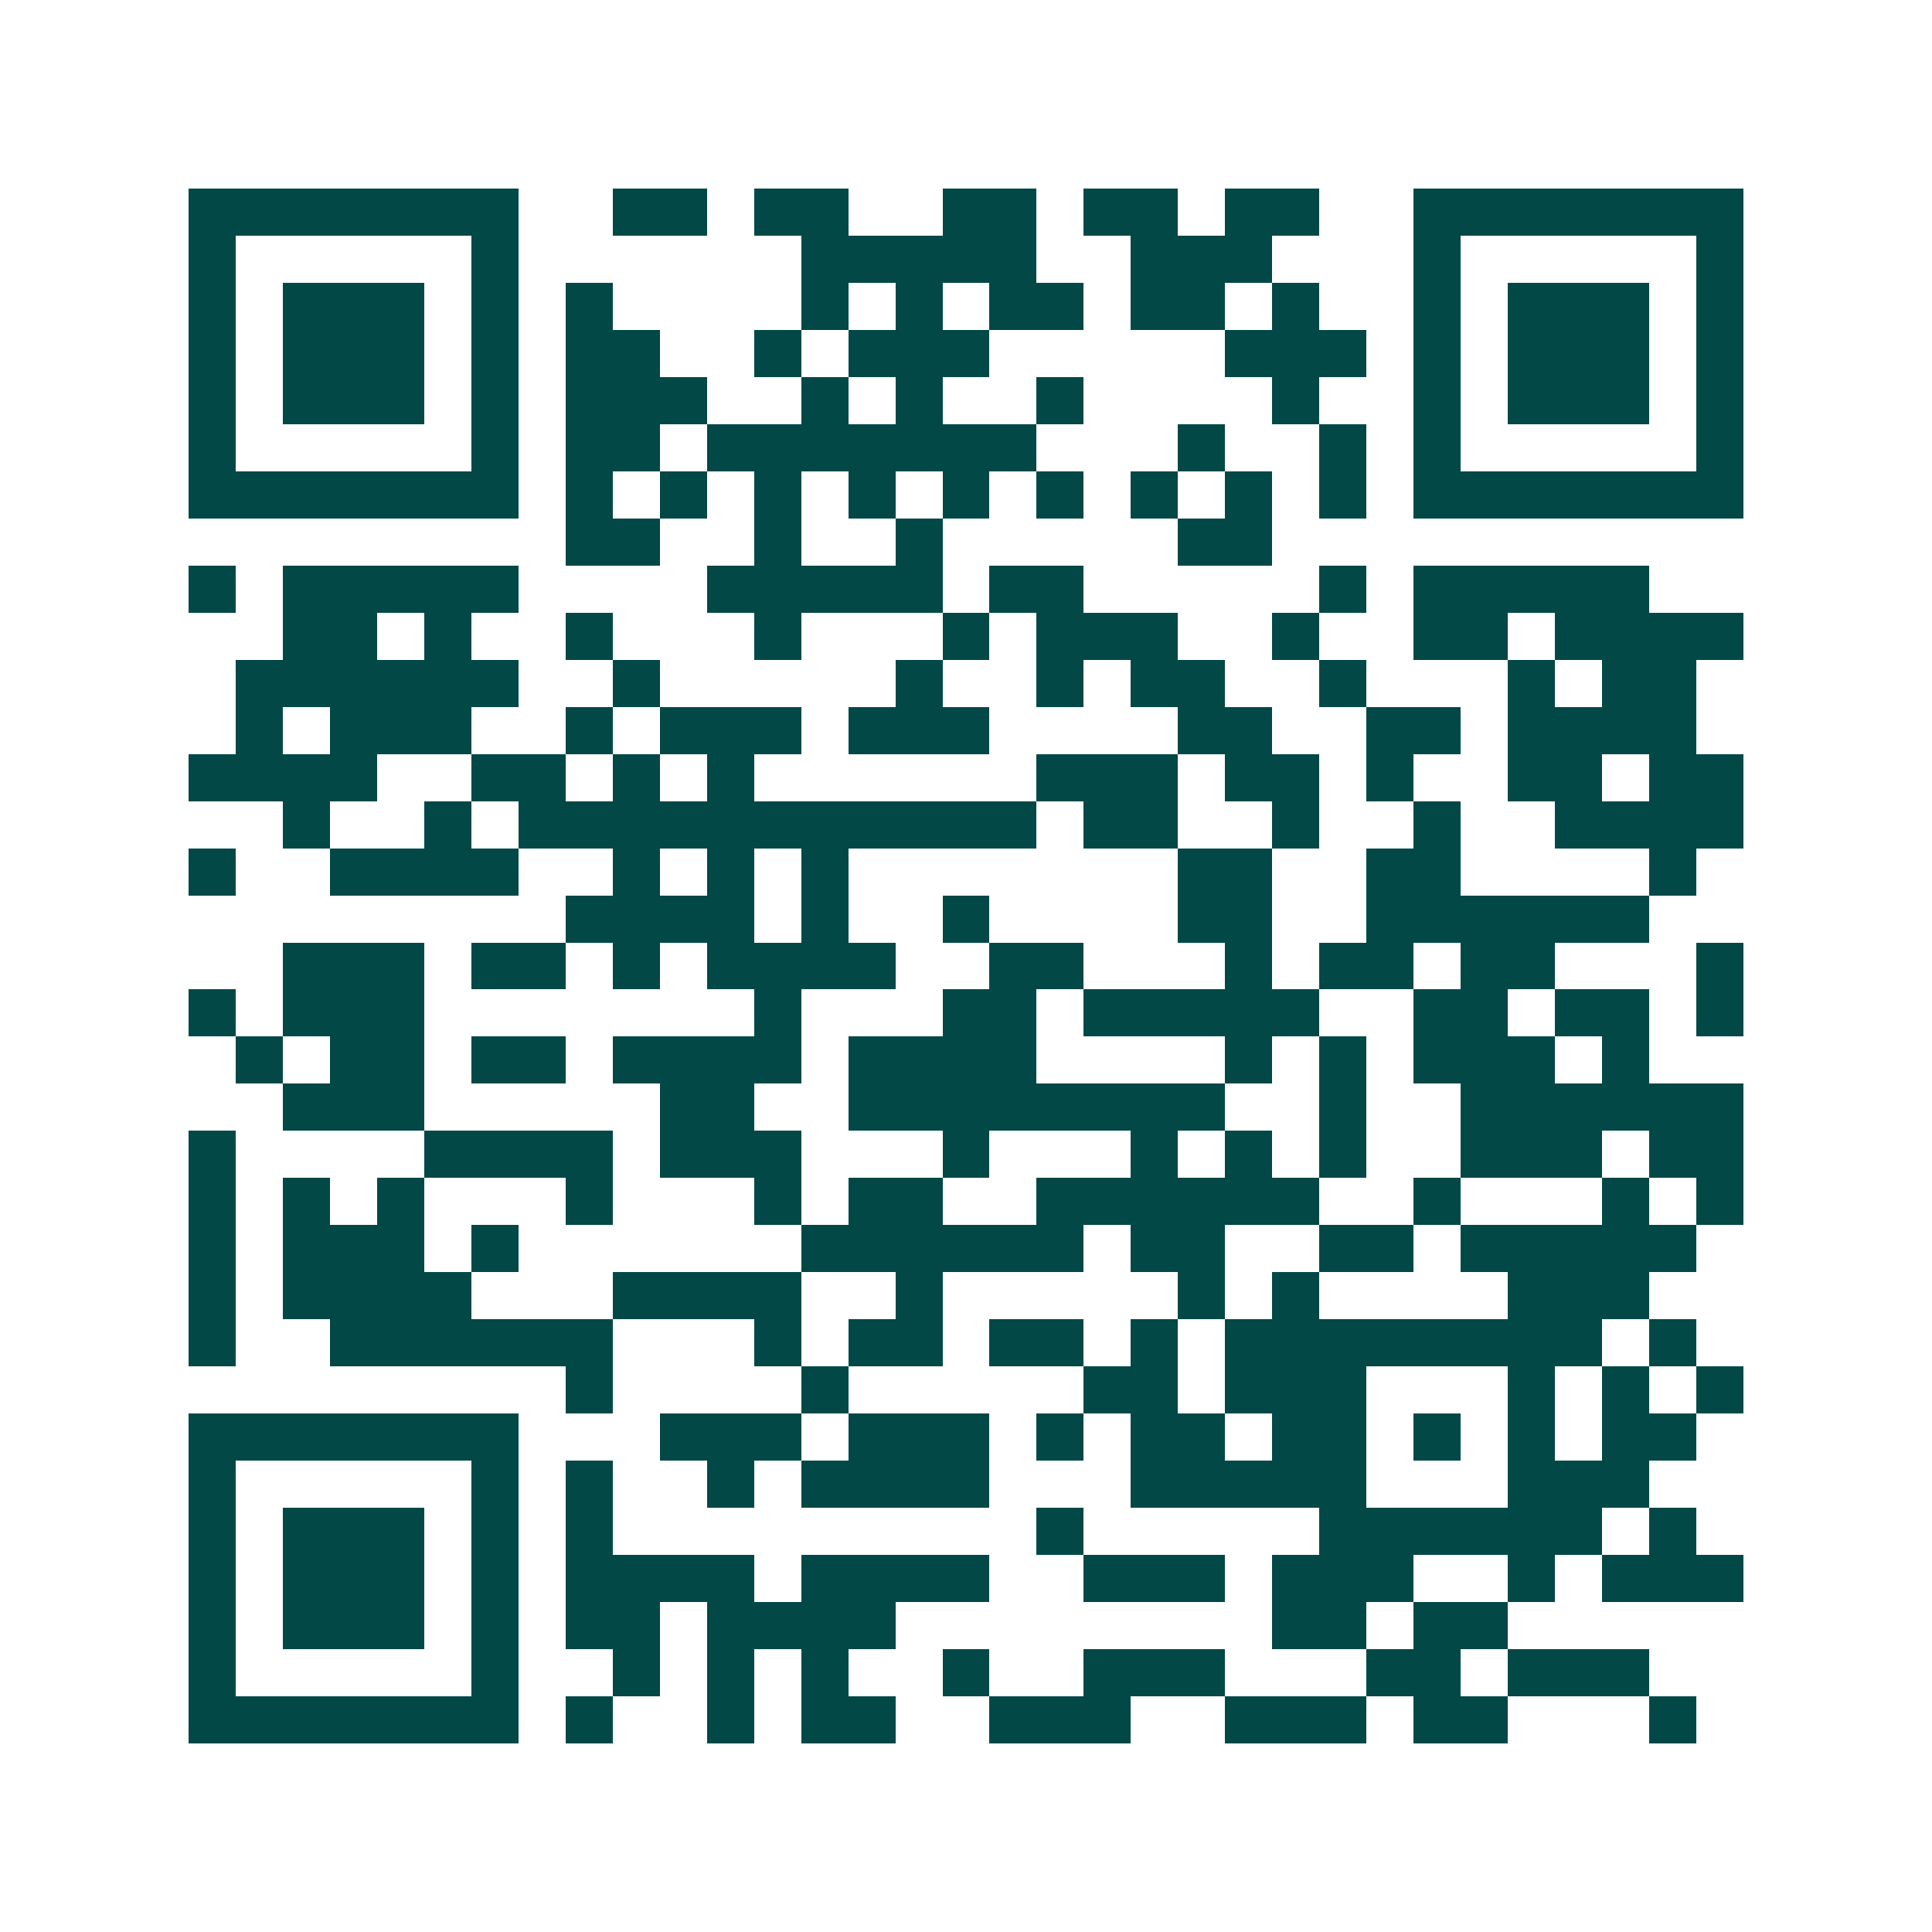 <svg xmlns="http://www.w3.org/2000/svg" width="200" height="200" viewBox="0 0 41 41" shape-rendering="crispEdges"><path fill="#ffffff" d="M0 0h41v41H0z"/><path stroke="#014847" d="M4 4.5h7m2 0h2m1 0h2m2 0h2m1 0h2m1 0h2m2 0h7M4 5.5h1m5 0h1m6 0h5m2 0h3m3 0h1m5 0h1M4 6.5h1m1 0h3m1 0h1m1 0h1m4 0h1m1 0h1m1 0h2m1 0h2m1 0h1m2 0h1m1 0h3m1 0h1M4 7.5h1m1 0h3m1 0h1m1 0h2m2 0h1m1 0h3m5 0h3m1 0h1m1 0h3m1 0h1M4 8.5h1m1 0h3m1 0h1m1 0h3m2 0h1m1 0h1m2 0h1m4 0h1m2 0h1m1 0h3m1 0h1M4 9.5h1m5 0h1m1 0h2m1 0h7m3 0h1m2 0h1m1 0h1m5 0h1M4 10.5h7m1 0h1m1 0h1m1 0h1m1 0h1m1 0h1m1 0h1m1 0h1m1 0h1m1 0h1m1 0h7M12 11.5h2m2 0h1m2 0h1m5 0h2M4 12.5h1m1 0h5m4 0h5m1 0h2m5 0h1m1 0h5M6 13.5h2m1 0h1m2 0h1m3 0h1m3 0h1m1 0h3m2 0h1m2 0h2m1 0h4M5 14.5h6m2 0h1m5 0h1m2 0h1m1 0h2m2 0h1m3 0h1m1 0h2M5 15.5h1m1 0h3m2 0h1m1 0h3m1 0h3m4 0h2m2 0h2m1 0h4M4 16.5h4m2 0h2m1 0h1m1 0h1m6 0h3m1 0h2m1 0h1m2 0h2m1 0h2M6 17.5h1m2 0h1m1 0h11m1 0h2m2 0h1m2 0h1m2 0h4M4 18.5h1m2 0h4m2 0h1m1 0h1m1 0h1m7 0h2m2 0h2m4 0h1M12 19.5h4m1 0h1m2 0h1m4 0h2m2 0h6M6 20.5h3m1 0h2m1 0h1m1 0h4m2 0h2m3 0h1m1 0h2m1 0h2m3 0h1M4 21.5h1m1 0h3m7 0h1m3 0h2m1 0h5m2 0h2m1 0h2m1 0h1M5 22.5h1m1 0h2m1 0h2m1 0h4m1 0h4m4 0h1m1 0h1m1 0h3m1 0h1M6 23.5h3m5 0h2m2 0h8m2 0h1m2 0h6M4 24.5h1m4 0h4m1 0h3m3 0h1m3 0h1m1 0h1m1 0h1m2 0h3m1 0h2M4 25.5h1m1 0h1m1 0h1m3 0h1m3 0h1m1 0h2m2 0h6m2 0h1m3 0h1m1 0h1M4 26.5h1m1 0h3m1 0h1m6 0h6m1 0h2m2 0h2m1 0h5M4 27.5h1m1 0h4m3 0h4m2 0h1m5 0h1m1 0h1m4 0h3M4 28.5h1m2 0h6m3 0h1m1 0h2m1 0h2m1 0h1m1 0h8m1 0h1M12 29.5h1m4 0h1m5 0h2m1 0h3m3 0h1m1 0h1m1 0h1M4 30.5h7m3 0h3m1 0h3m1 0h1m1 0h2m1 0h2m1 0h1m1 0h1m1 0h2M4 31.5h1m5 0h1m1 0h1m2 0h1m1 0h4m3 0h5m3 0h3M4 32.5h1m1 0h3m1 0h1m1 0h1m9 0h1m5 0h6m1 0h1M4 33.5h1m1 0h3m1 0h1m1 0h4m1 0h4m2 0h3m1 0h3m2 0h1m1 0h3M4 34.5h1m1 0h3m1 0h1m1 0h2m1 0h4m8 0h2m1 0h2M4 35.5h1m5 0h1m2 0h1m1 0h1m1 0h1m2 0h1m2 0h3m3 0h2m1 0h3M4 36.5h7m1 0h1m2 0h1m1 0h2m2 0h3m2 0h3m1 0h2m3 0h1"/></svg>
